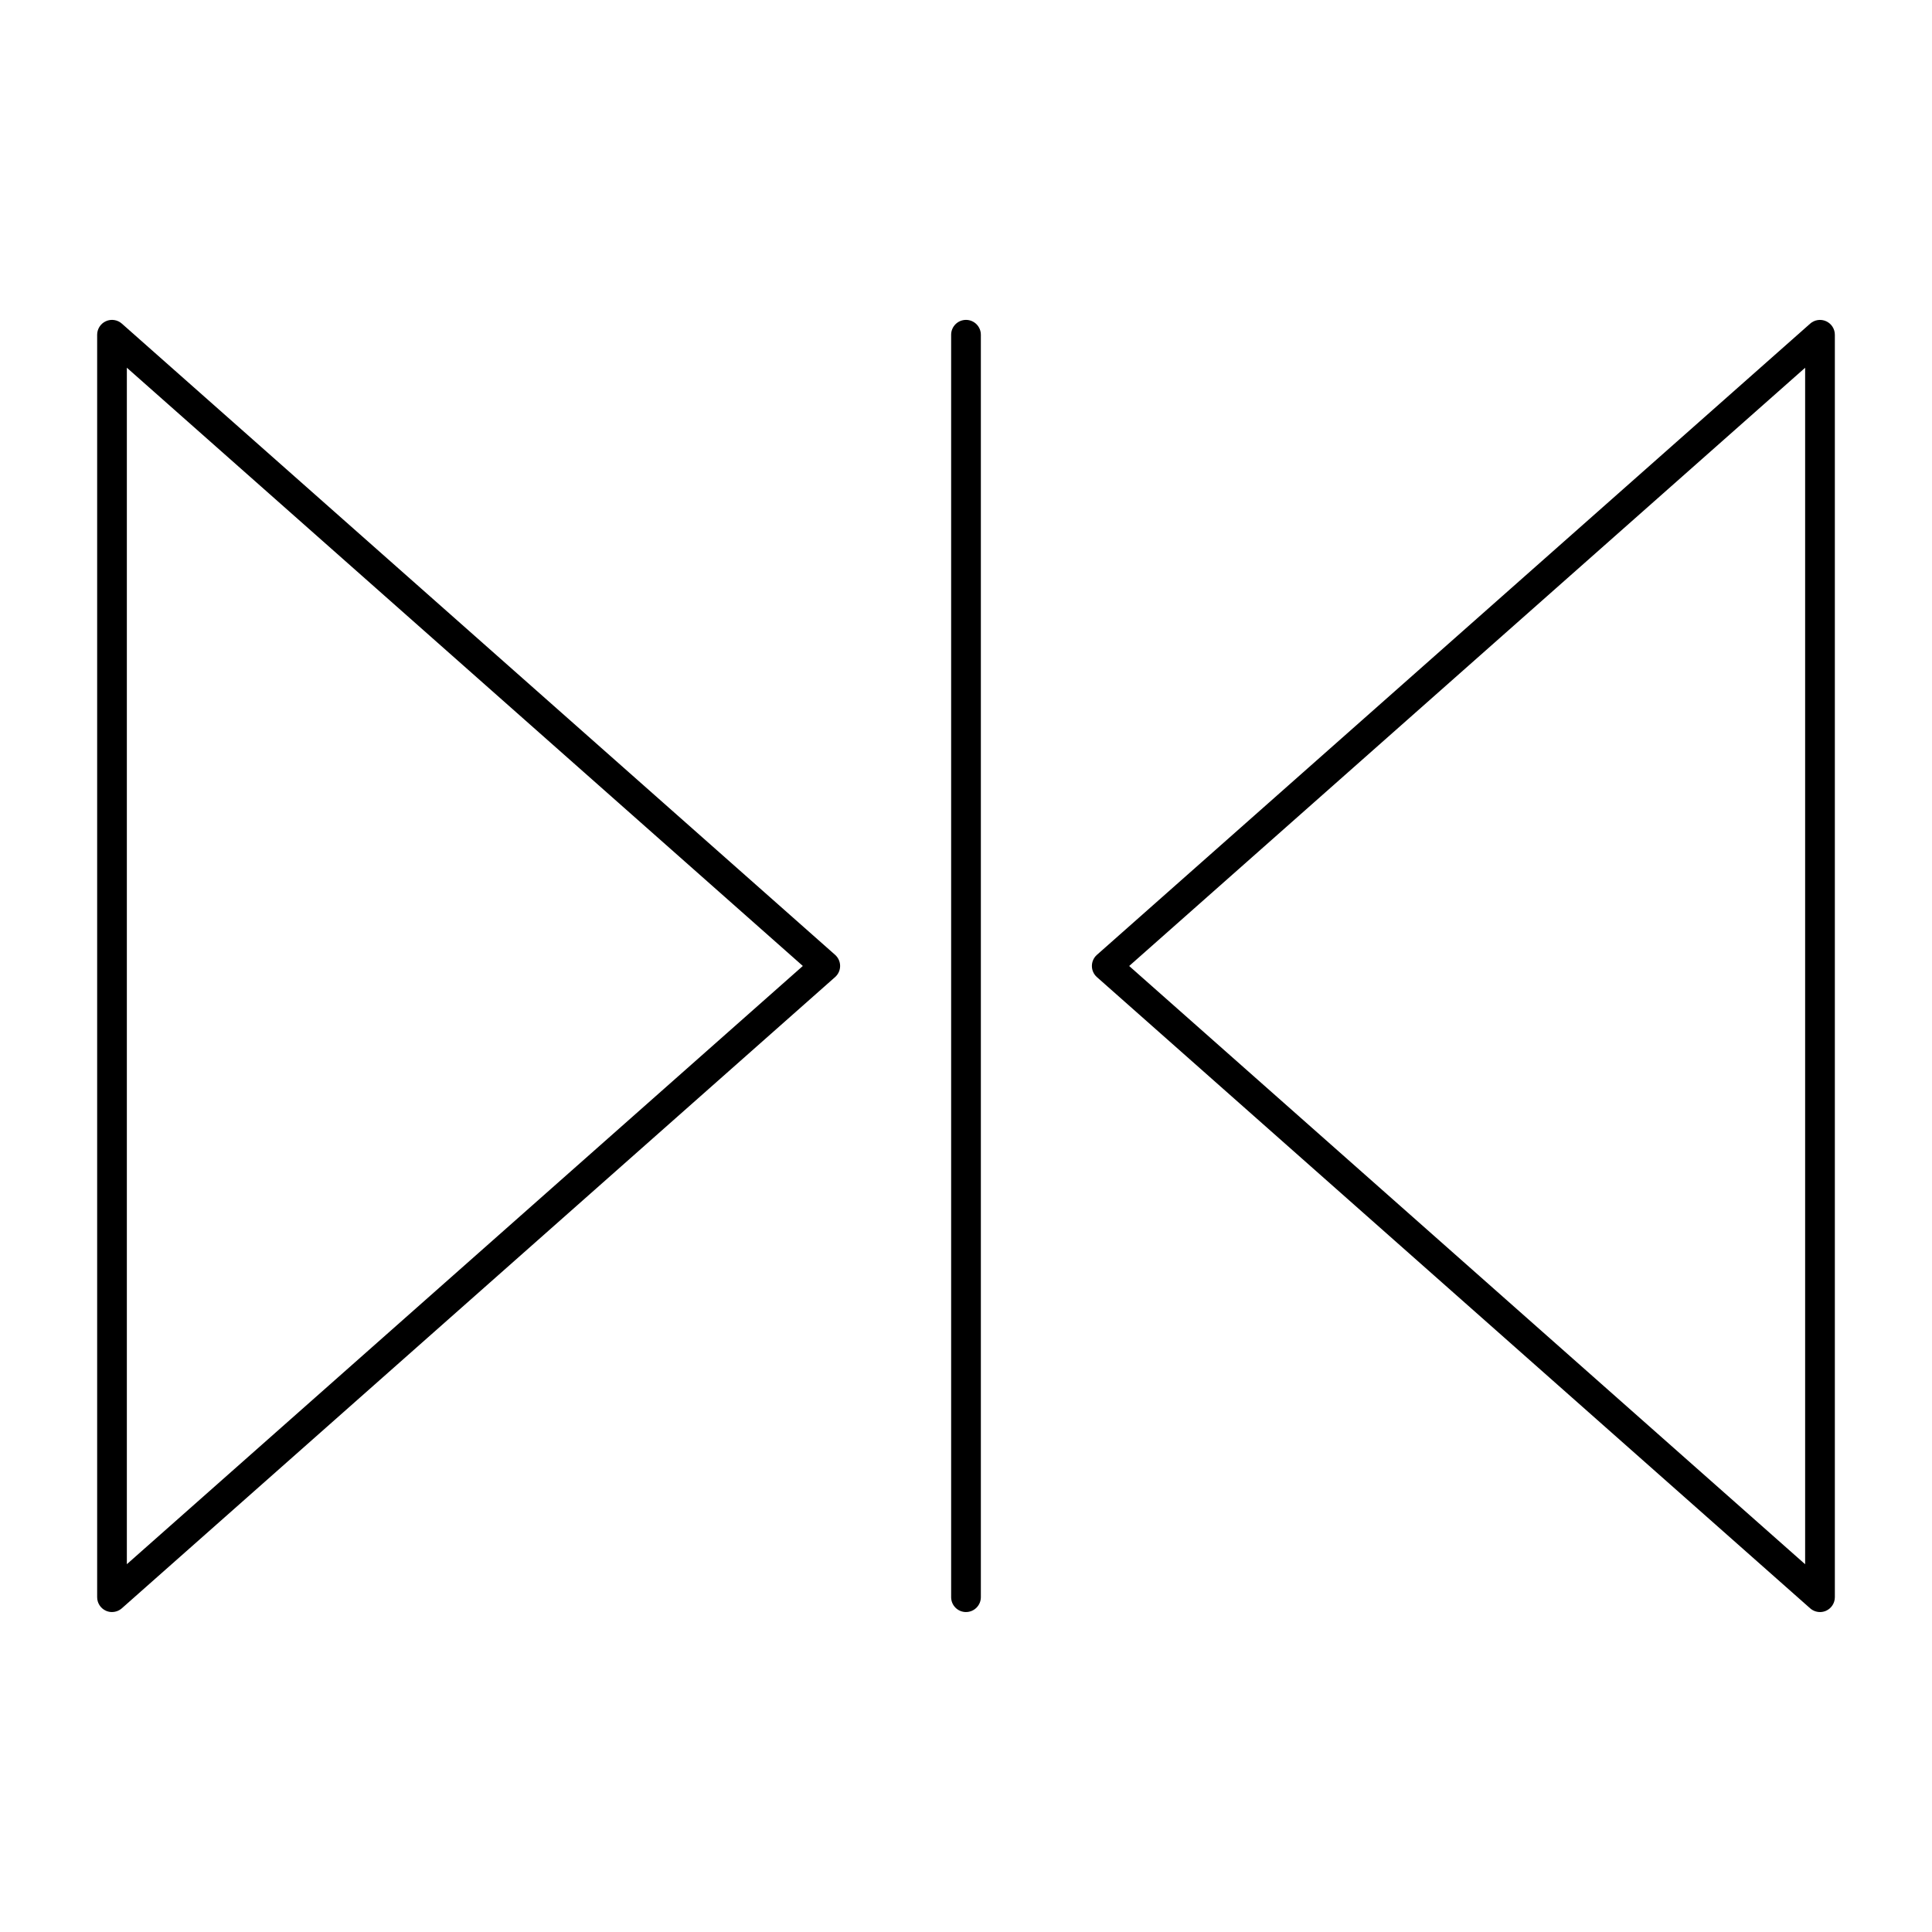 <?xml version="1.0" encoding="UTF-8"?>
<!-- Uploaded to: SVG Repo, www.svgrepo.com, Generator: SVG Repo Mixer Tools -->
<svg fill="#000000" width="800px" height="800px" version="1.1" viewBox="144 144 512 512" xmlns="http://www.w3.org/2000/svg">
 <g>
  <path d="m173.68 571.21c-0.547 0-1.098-0.113-1.617-0.348-1.41-0.637-2.316-2.039-2.316-3.59v-334.56c0-1.547 0.91-2.953 2.32-3.59 1.41-0.637 3.066-0.387 4.223 0.641l189.02 167.28c0.844 0.746 1.328 1.82 1.328 2.949s-0.484 2.199-1.328 2.945l-189.02 167.28c-0.734 0.648-1.664 0.988-2.609 0.988zm3.938-329.76v317.08l179.14-158.54z"/>
  <path d="m626.32 571.21c-0.945 0-1.875-0.34-2.609-0.988l-189.02-167.28c-0.844-0.746-1.328-1.82-1.328-2.945s0.48-2.199 1.328-2.949l189.02-167.28c1.16-1.027 2.812-1.277 4.223-0.641 1.414 0.637 2.32 2.039 2.32 3.59v334.56c0 1.547-0.91 2.953-2.32 3.59-0.516 0.23-1.066 0.344-1.613 0.344zm-183.08-171.21 179.14 158.54v-317.08z"/>
  <path d="m400 571.21c-2.172 0-3.938-1.762-3.938-3.938v-334.56c0-2.172 1.762-3.938 3.938-3.938 2.172 0 3.938 1.762 3.938 3.938v334.56c-0.004 2.172-1.766 3.934-3.938 3.934z"/>
 </g>
</svg>